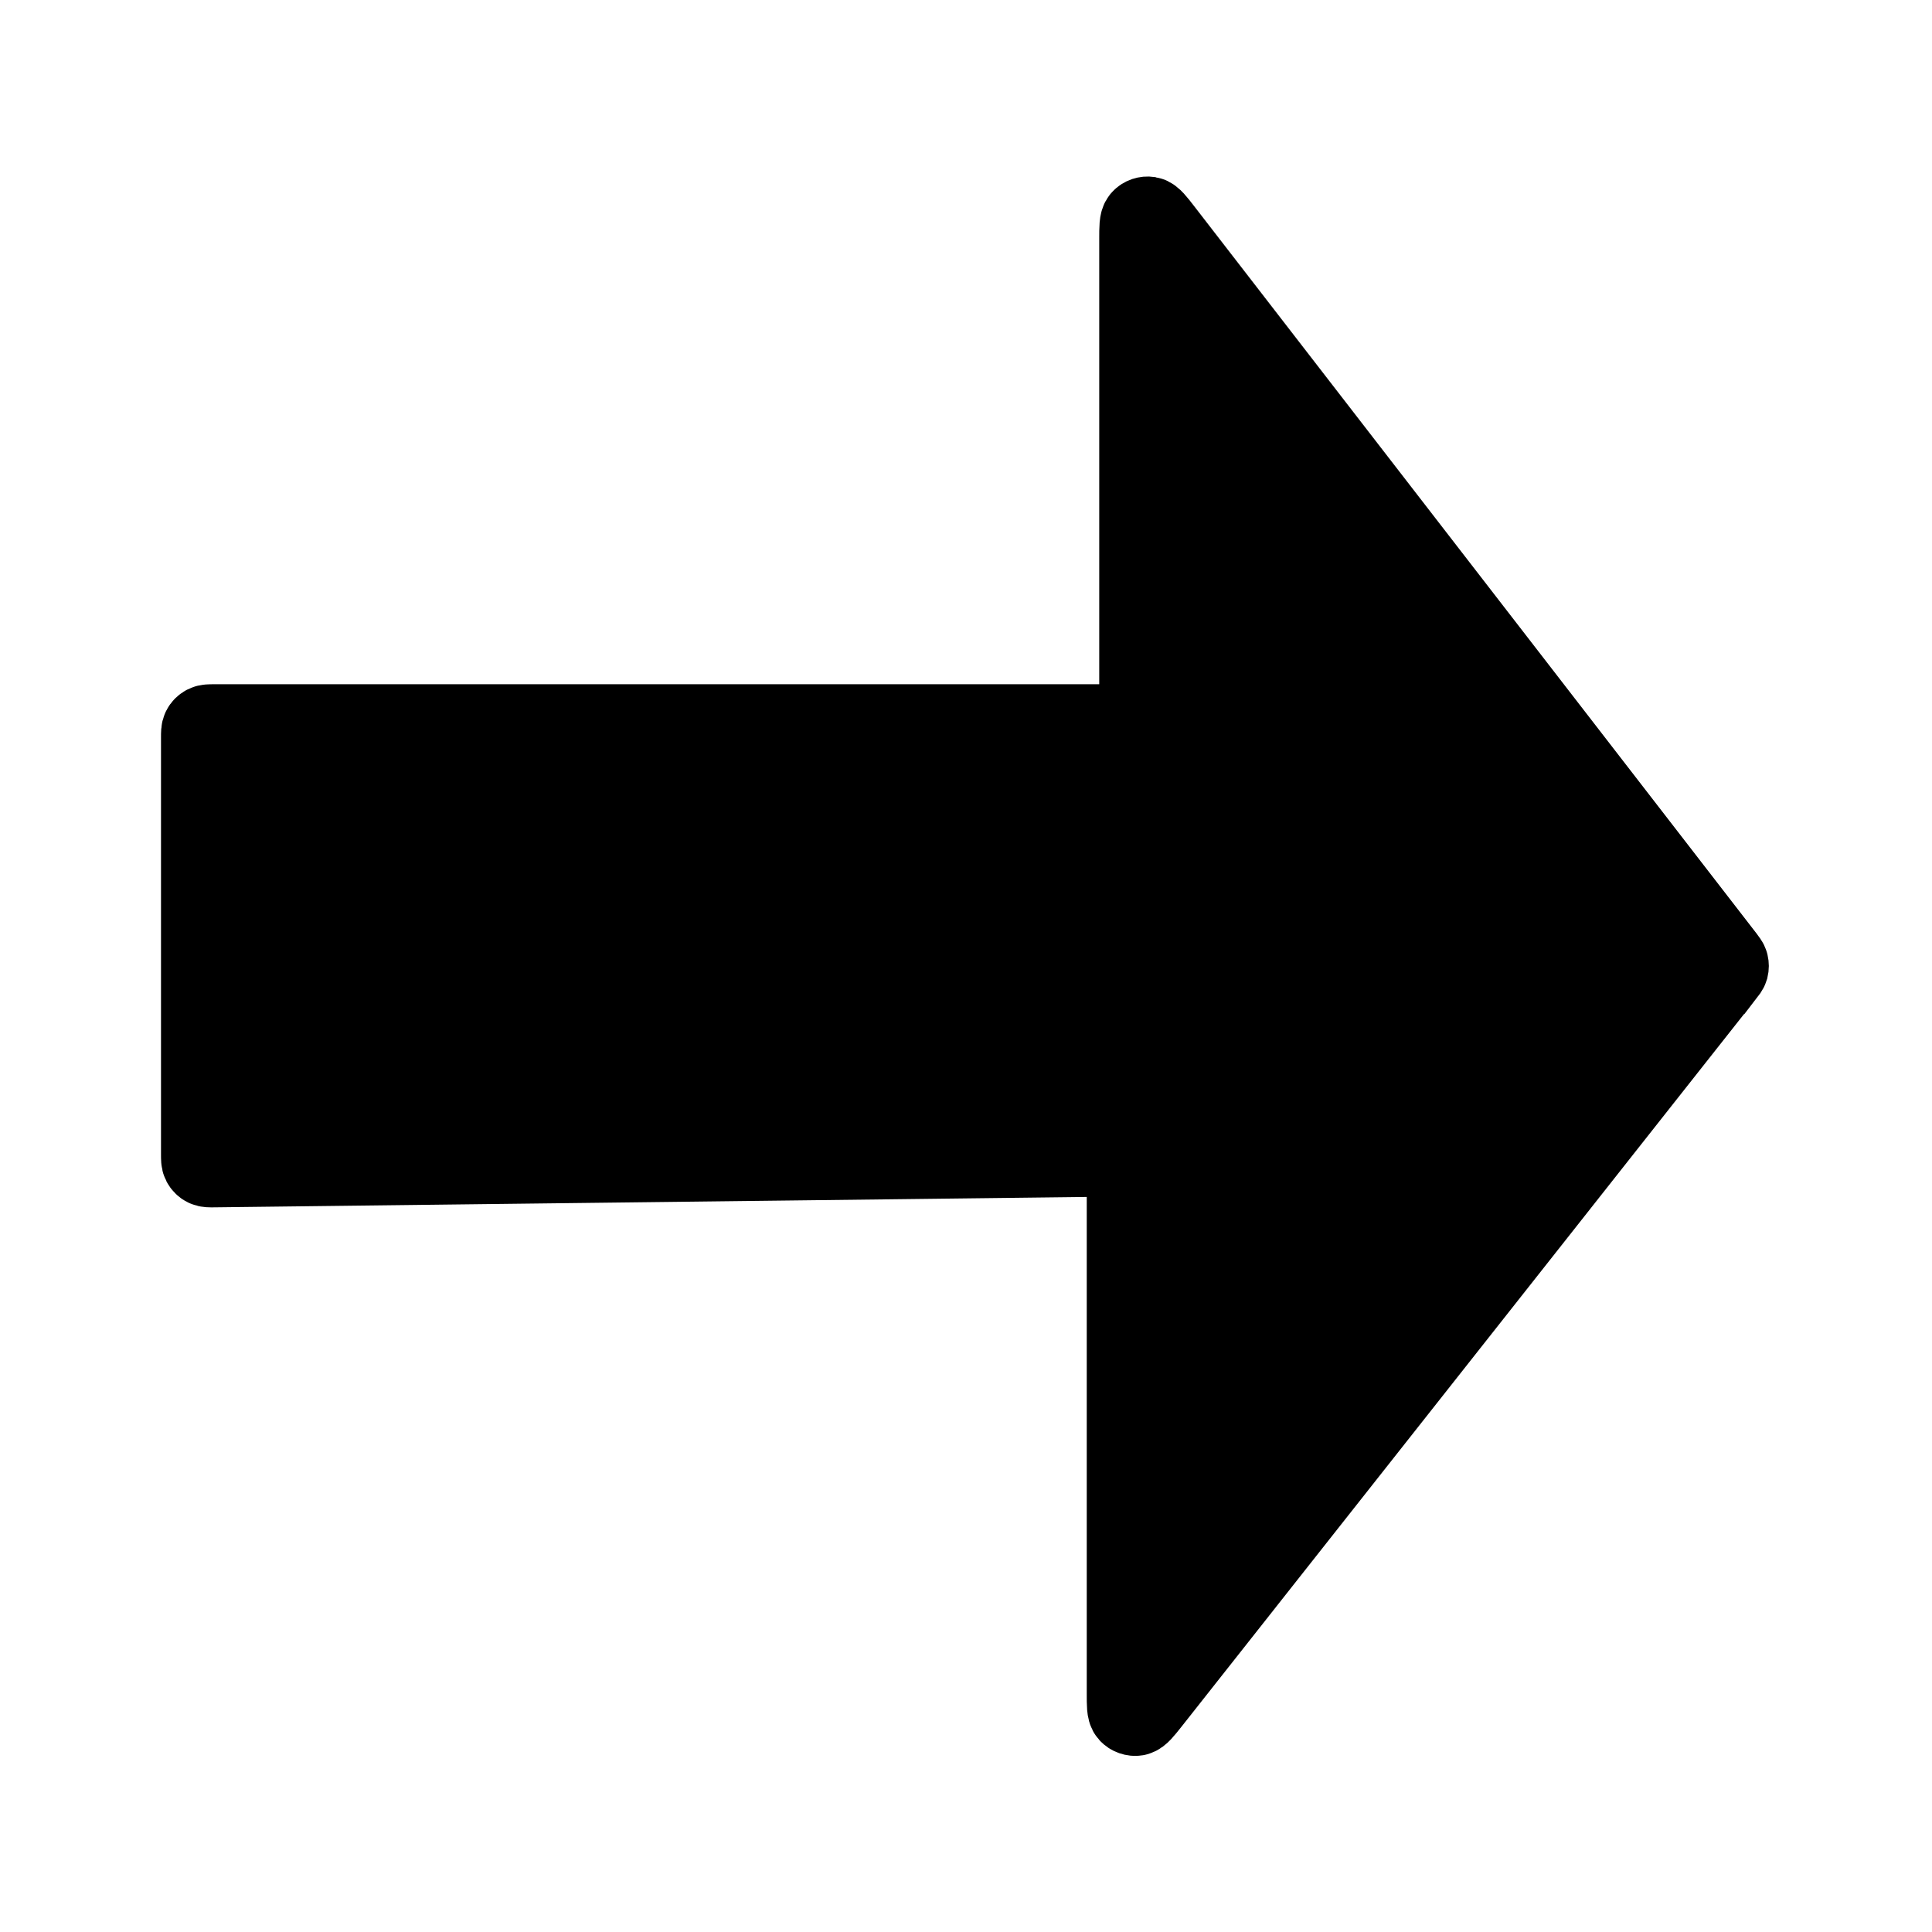 <svg width="24" height="24" viewBox="0 0 24 24" fill="none" xmlns="http://www.w3.org/2000/svg">
<path d="M21.424 11.901L14.442 2.871L14.442 2.871C14.354 2.757 14.31 2.701 14.272 2.694C14.239 2.689 14.205 2.7 14.182 2.725C14.155 2.754 14.155 2.825 14.155 2.969V8.84C14.155 8.896 14.155 8.924 14.144 8.945C14.135 8.964 14.12 8.98 14.101 8.989C14.079 9 14.051 9 13.995 9H2.66C2.604 9 2.576 9 2.555 9.011C2.536 9.021 2.52 9.036 2.511 9.055C2.5 9.076 2.5 9.104 2.5 9.16V14.338C2.5 14.395 2.5 14.423 2.511 14.444C2.521 14.463 2.536 14.479 2.555 14.488C2.577 14.499 2.605 14.499 2.662 14.498L13.838 14.365C13.895 14.364 13.923 14.364 13.945 14.375C13.964 14.384 13.979 14.4 13.989 14.419C14 14.44 14 14.469 14 14.525V21.039C14 21.18 14 21.251 14.026 21.279C14.049 21.304 14.083 21.316 14.116 21.311C14.154 21.304 14.198 21.249 14.286 21.138L21.422 12.098L21.423 12.098C21.45 12.063 21.464 12.046 21.47 12.026C21.474 12.009 21.474 11.991 21.47 11.974C21.465 11.954 21.451 11.937 21.424 11.901Z" fill="black"/>
<path d="M21.424 11.901L14.442 2.871L14.442 2.871C14.354 2.757 14.31 2.701 14.272 2.694C14.239 2.689 14.205 2.7 14.182 2.725C14.155 2.754 14.155 2.825 14.155 2.969V8.84C14.155 8.896 14.155 8.924 14.144 8.945C14.135 8.964 14.12 8.98 14.101 8.989C14.079 9 14.051 9 13.995 9H2.66C2.604 9 2.576 9 2.555 9.011C2.536 9.021 2.52 9.036 2.511 9.055C2.5 9.076 2.5 9.104 2.5 9.16V14.338C2.5 14.395 2.5 14.423 2.511 14.444C2.521 14.463 2.536 14.479 2.555 14.488C2.577 14.499 2.605 14.499 2.662 14.498L13.838 14.365C13.895 14.364 13.923 14.364 13.945 14.375C13.964 14.384 13.979 14.4 13.989 14.419C14 14.44 14 14.469 14 14.525V21.039C14 21.18 14 21.251 14.026 21.279C14.049 21.304 14.083 21.316 14.116 21.311C14.154 21.304 14.198 21.249 14.286 21.138L21.422 12.098L21.423 12.098C21.45 12.063 21.464 12.046 21.47 12.026C21.474 12.009 21.474 11.991 21.47 11.974C21.465 11.954 21.451 11.937 21.424 11.901Z" stroke="black" stroke-linecap="round"/>
</svg>
